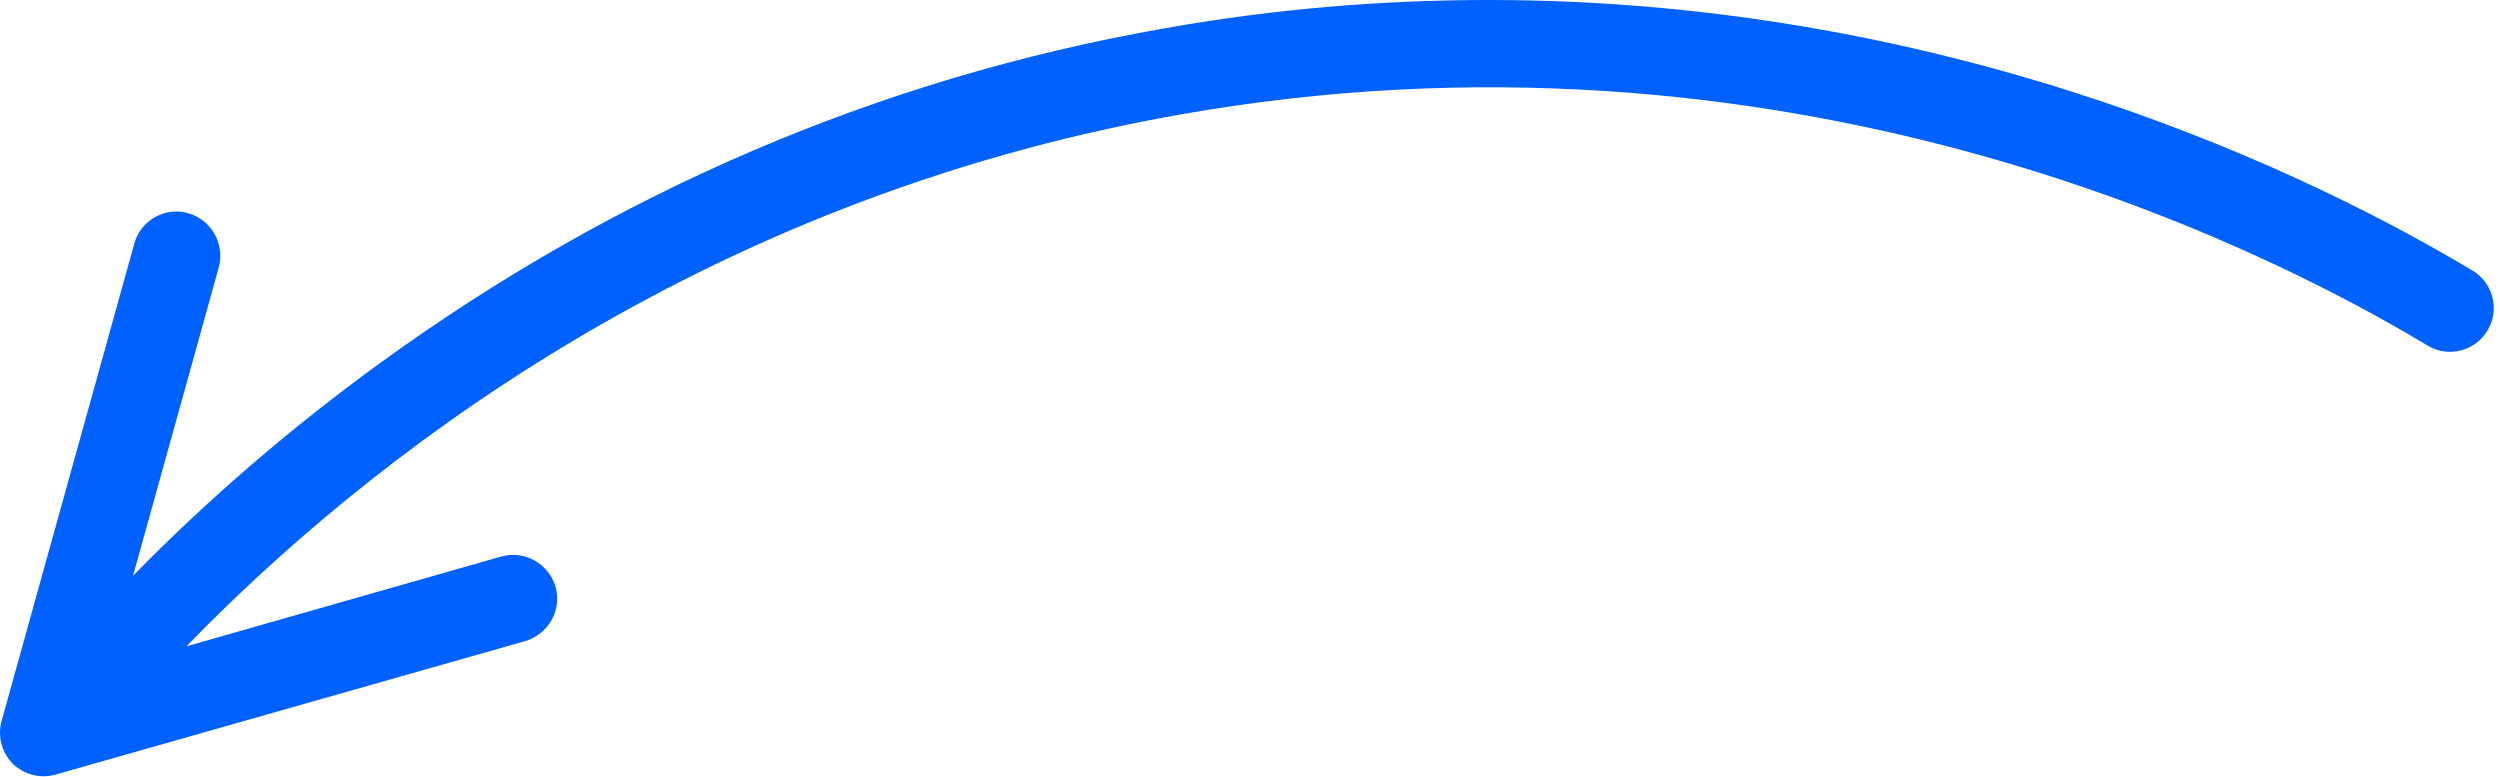 <svg xmlns="http://www.w3.org/2000/svg" fill="none" viewBox="0 0 193 60" height="60" width="193">
<path fill="#0061FF" d="M0.13 55.64L10.372 18.795C10.777 17.307 12.164 16.327 13.617 16.327C13.921 16.327 14.226 16.361 14.53 16.462C16.321 16.969 17.369 18.828 16.896 20.62L10.271 44.451C16.051 38.536 22.507 32.992 29.302 28.057C47.589 14.772 67.939 6.051 89.843 2.197C98.564 0.642 106.981 0 114.959 0C151.5 0 179.252 13.927 190.881 20.89C192.469 21.837 193.01 23.933 192.03 25.521C191.084 27.11 188.988 27.651 187.399 26.671C173.912 18.558 137.506 0.608 91.026 8.856C53.37 15.516 27.848 36.034 14.395 49.893L38.699 42.964C40.49 42.457 42.35 43.505 42.891 45.296C43.398 47.088 42.35 48.947 40.558 49.488L4.287 59.798C3.104 60.136 1.854 59.798 0.975 58.953C0.13 58.074 -0.208 56.823 0.13 55.64Z"></path>
</svg>
